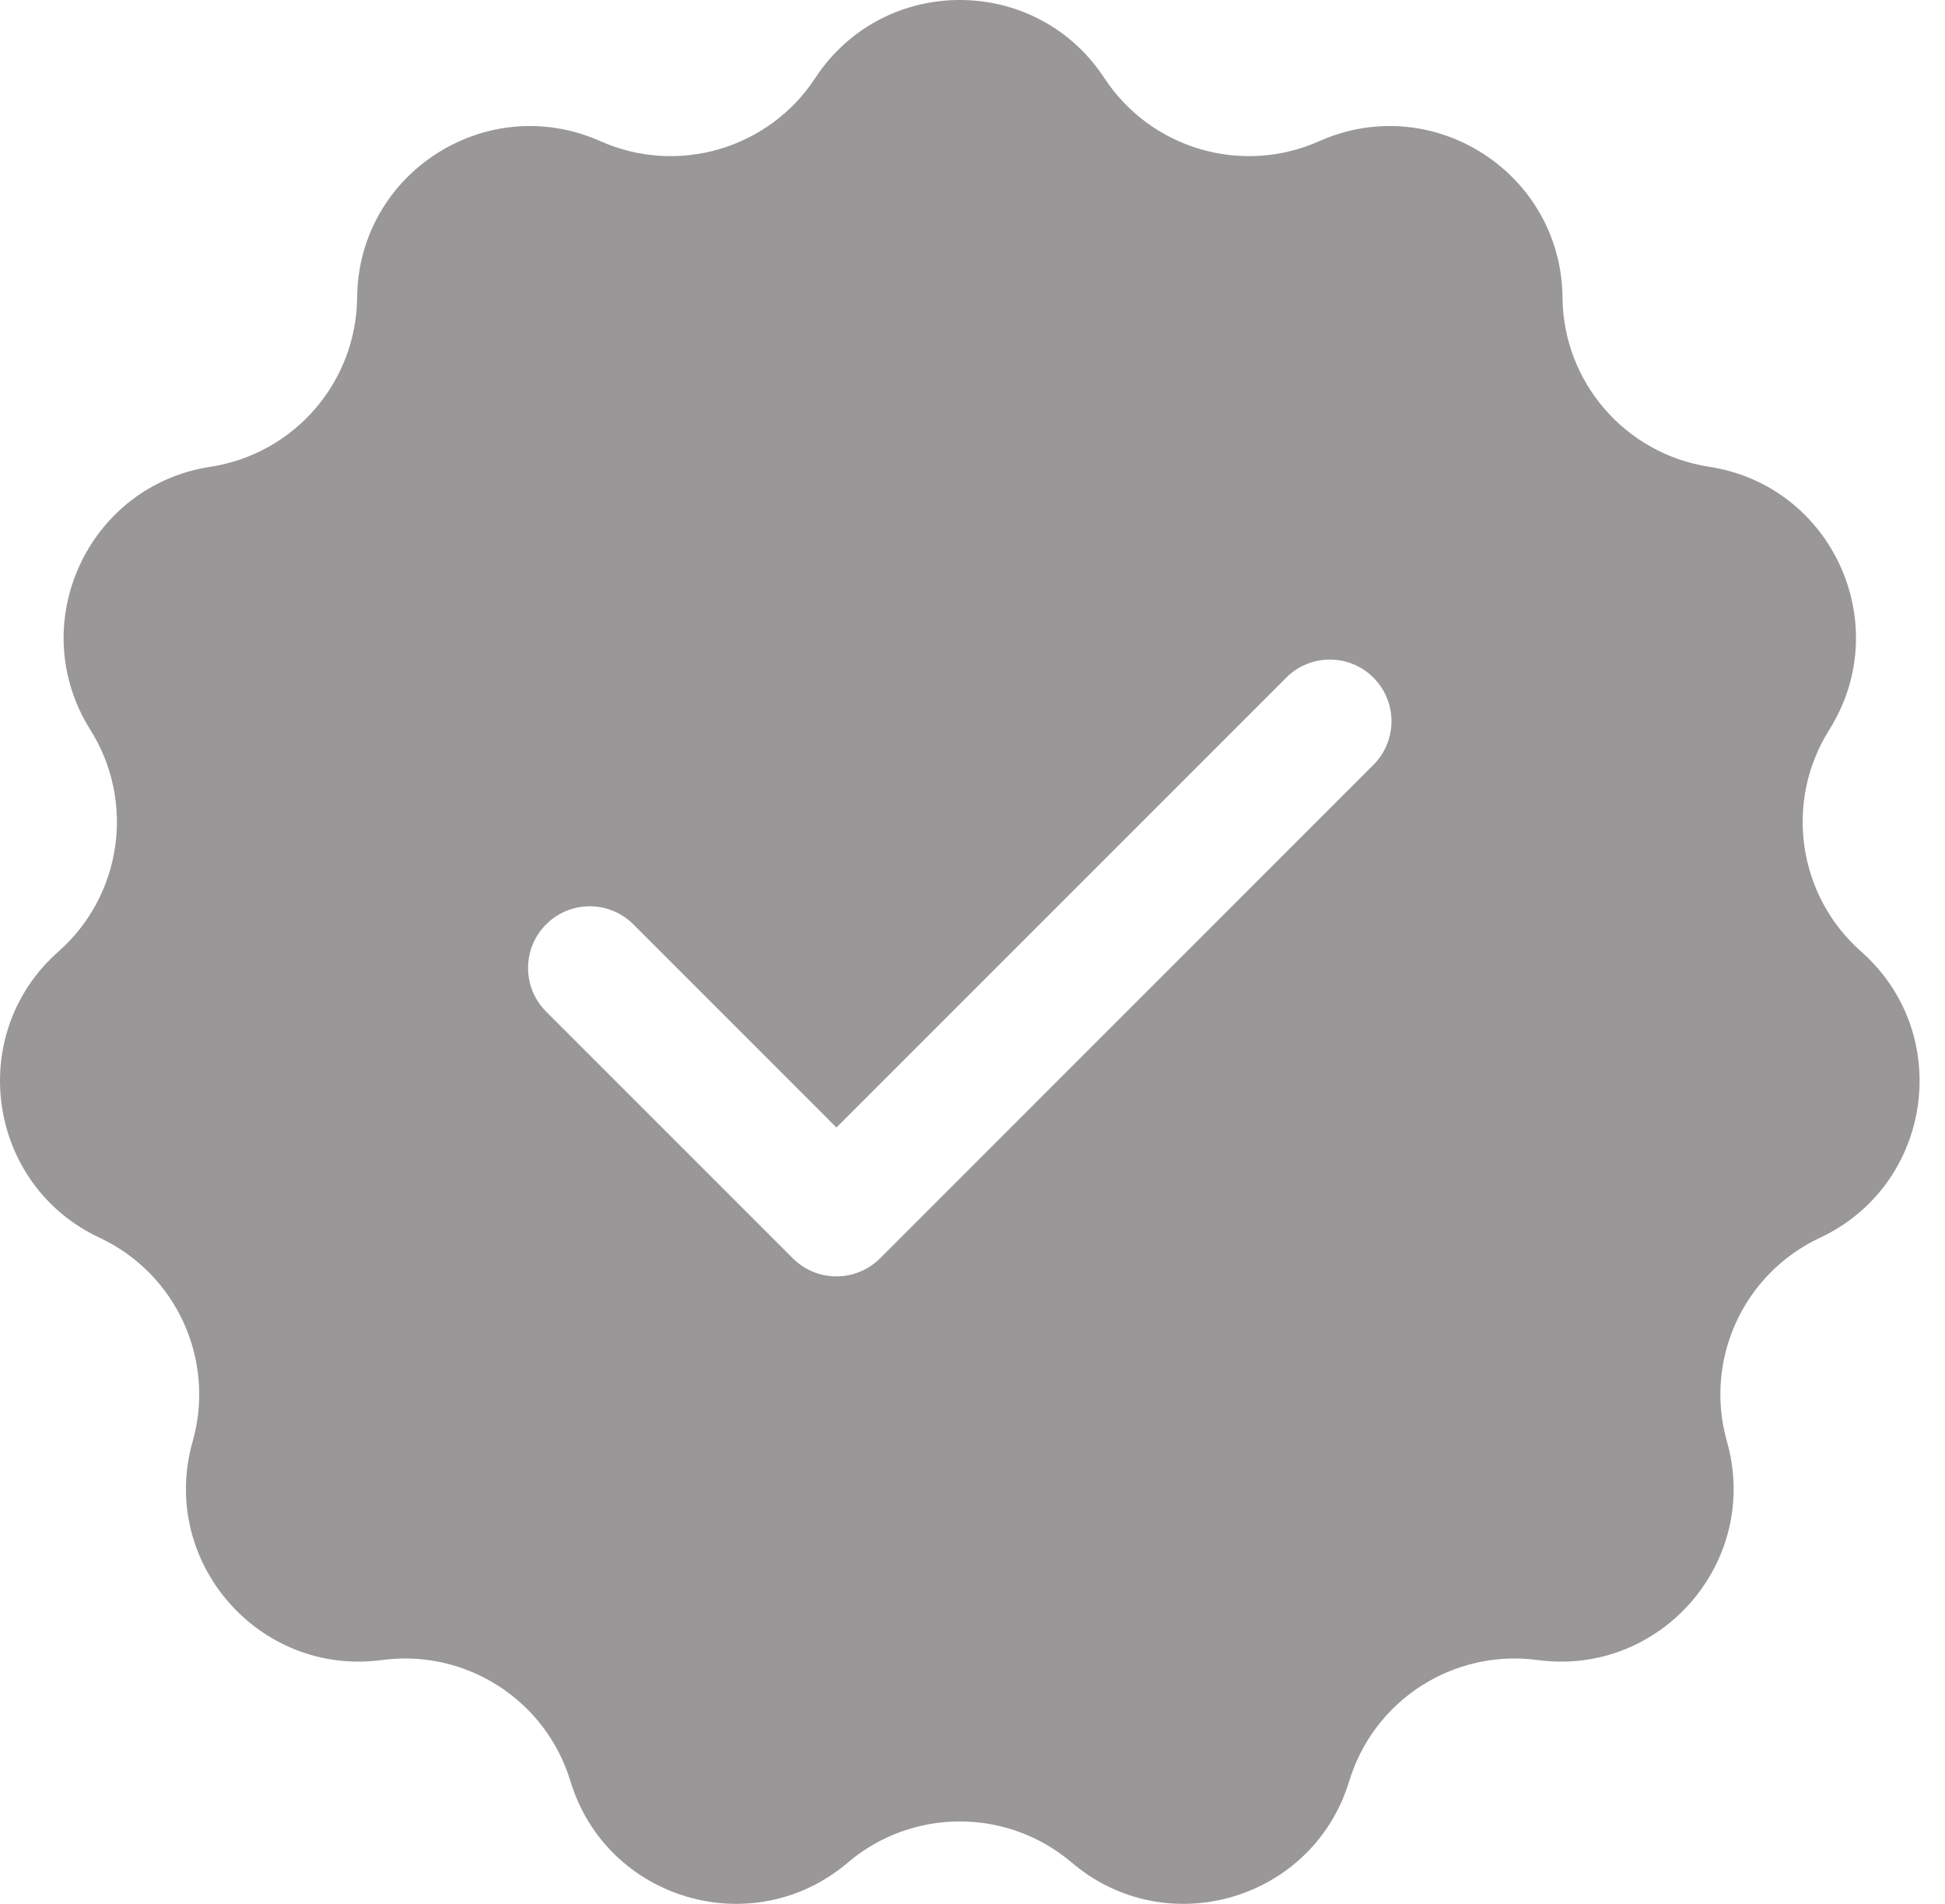 <svg width="47" height="46" viewBox="0 0 47 46" fill="none" xmlns="http://www.w3.org/2000/svg">
<g id="Group 1006">
<path id="Subtract" fill-rule="evenodd" clip-rule="evenodd" d="M26.686 1.886C25.036 -0.629 21.35 -0.629 19.7 1.886C18.576 3.598 16.378 4.244 14.507 3.411C11.759 2.187 8.658 4.18 8.63 7.188C8.61 9.236 7.11 10.968 5.085 11.278C2.113 11.734 0.581 15.088 2.183 17.633C3.274 19.366 2.948 21.635 1.413 22.99C-0.841 24.981 -0.317 28.63 2.407 29.906C4.262 30.774 5.214 32.858 4.655 34.829C3.835 37.722 6.25 40.508 9.231 40.109C11.26 39.836 13.188 41.075 13.784 43.035C14.658 45.912 18.195 46.951 20.487 45.003C22.047 43.677 24.339 43.677 25.899 45.003C28.191 46.951 31.728 45.912 32.603 43.035C33.198 41.075 35.126 39.836 37.156 40.109C40.136 40.508 42.551 37.722 41.731 34.829C41.172 32.858 42.124 30.774 43.979 29.906C46.703 28.63 47.227 24.981 44.973 22.99C43.438 21.635 43.112 19.366 44.203 17.633C45.805 15.088 44.274 11.734 41.301 11.278C39.277 10.968 37.776 9.236 37.757 7.188C37.728 4.18 34.627 2.187 31.879 3.411C30.008 4.244 27.81 3.598 26.686 1.886ZM33.188 18.48C33.77 17.898 33.77 16.955 33.188 16.373C32.606 15.791 31.663 15.791 31.081 16.373L20.212 27.242L15.305 22.334C14.723 21.752 13.779 21.752 13.197 22.334C12.615 22.916 12.615 23.86 13.197 24.442L19.158 30.403C19.74 30.985 20.684 30.985 21.266 30.403L33.188 18.48Z" fill="#999797"/>
</g>
</svg>
